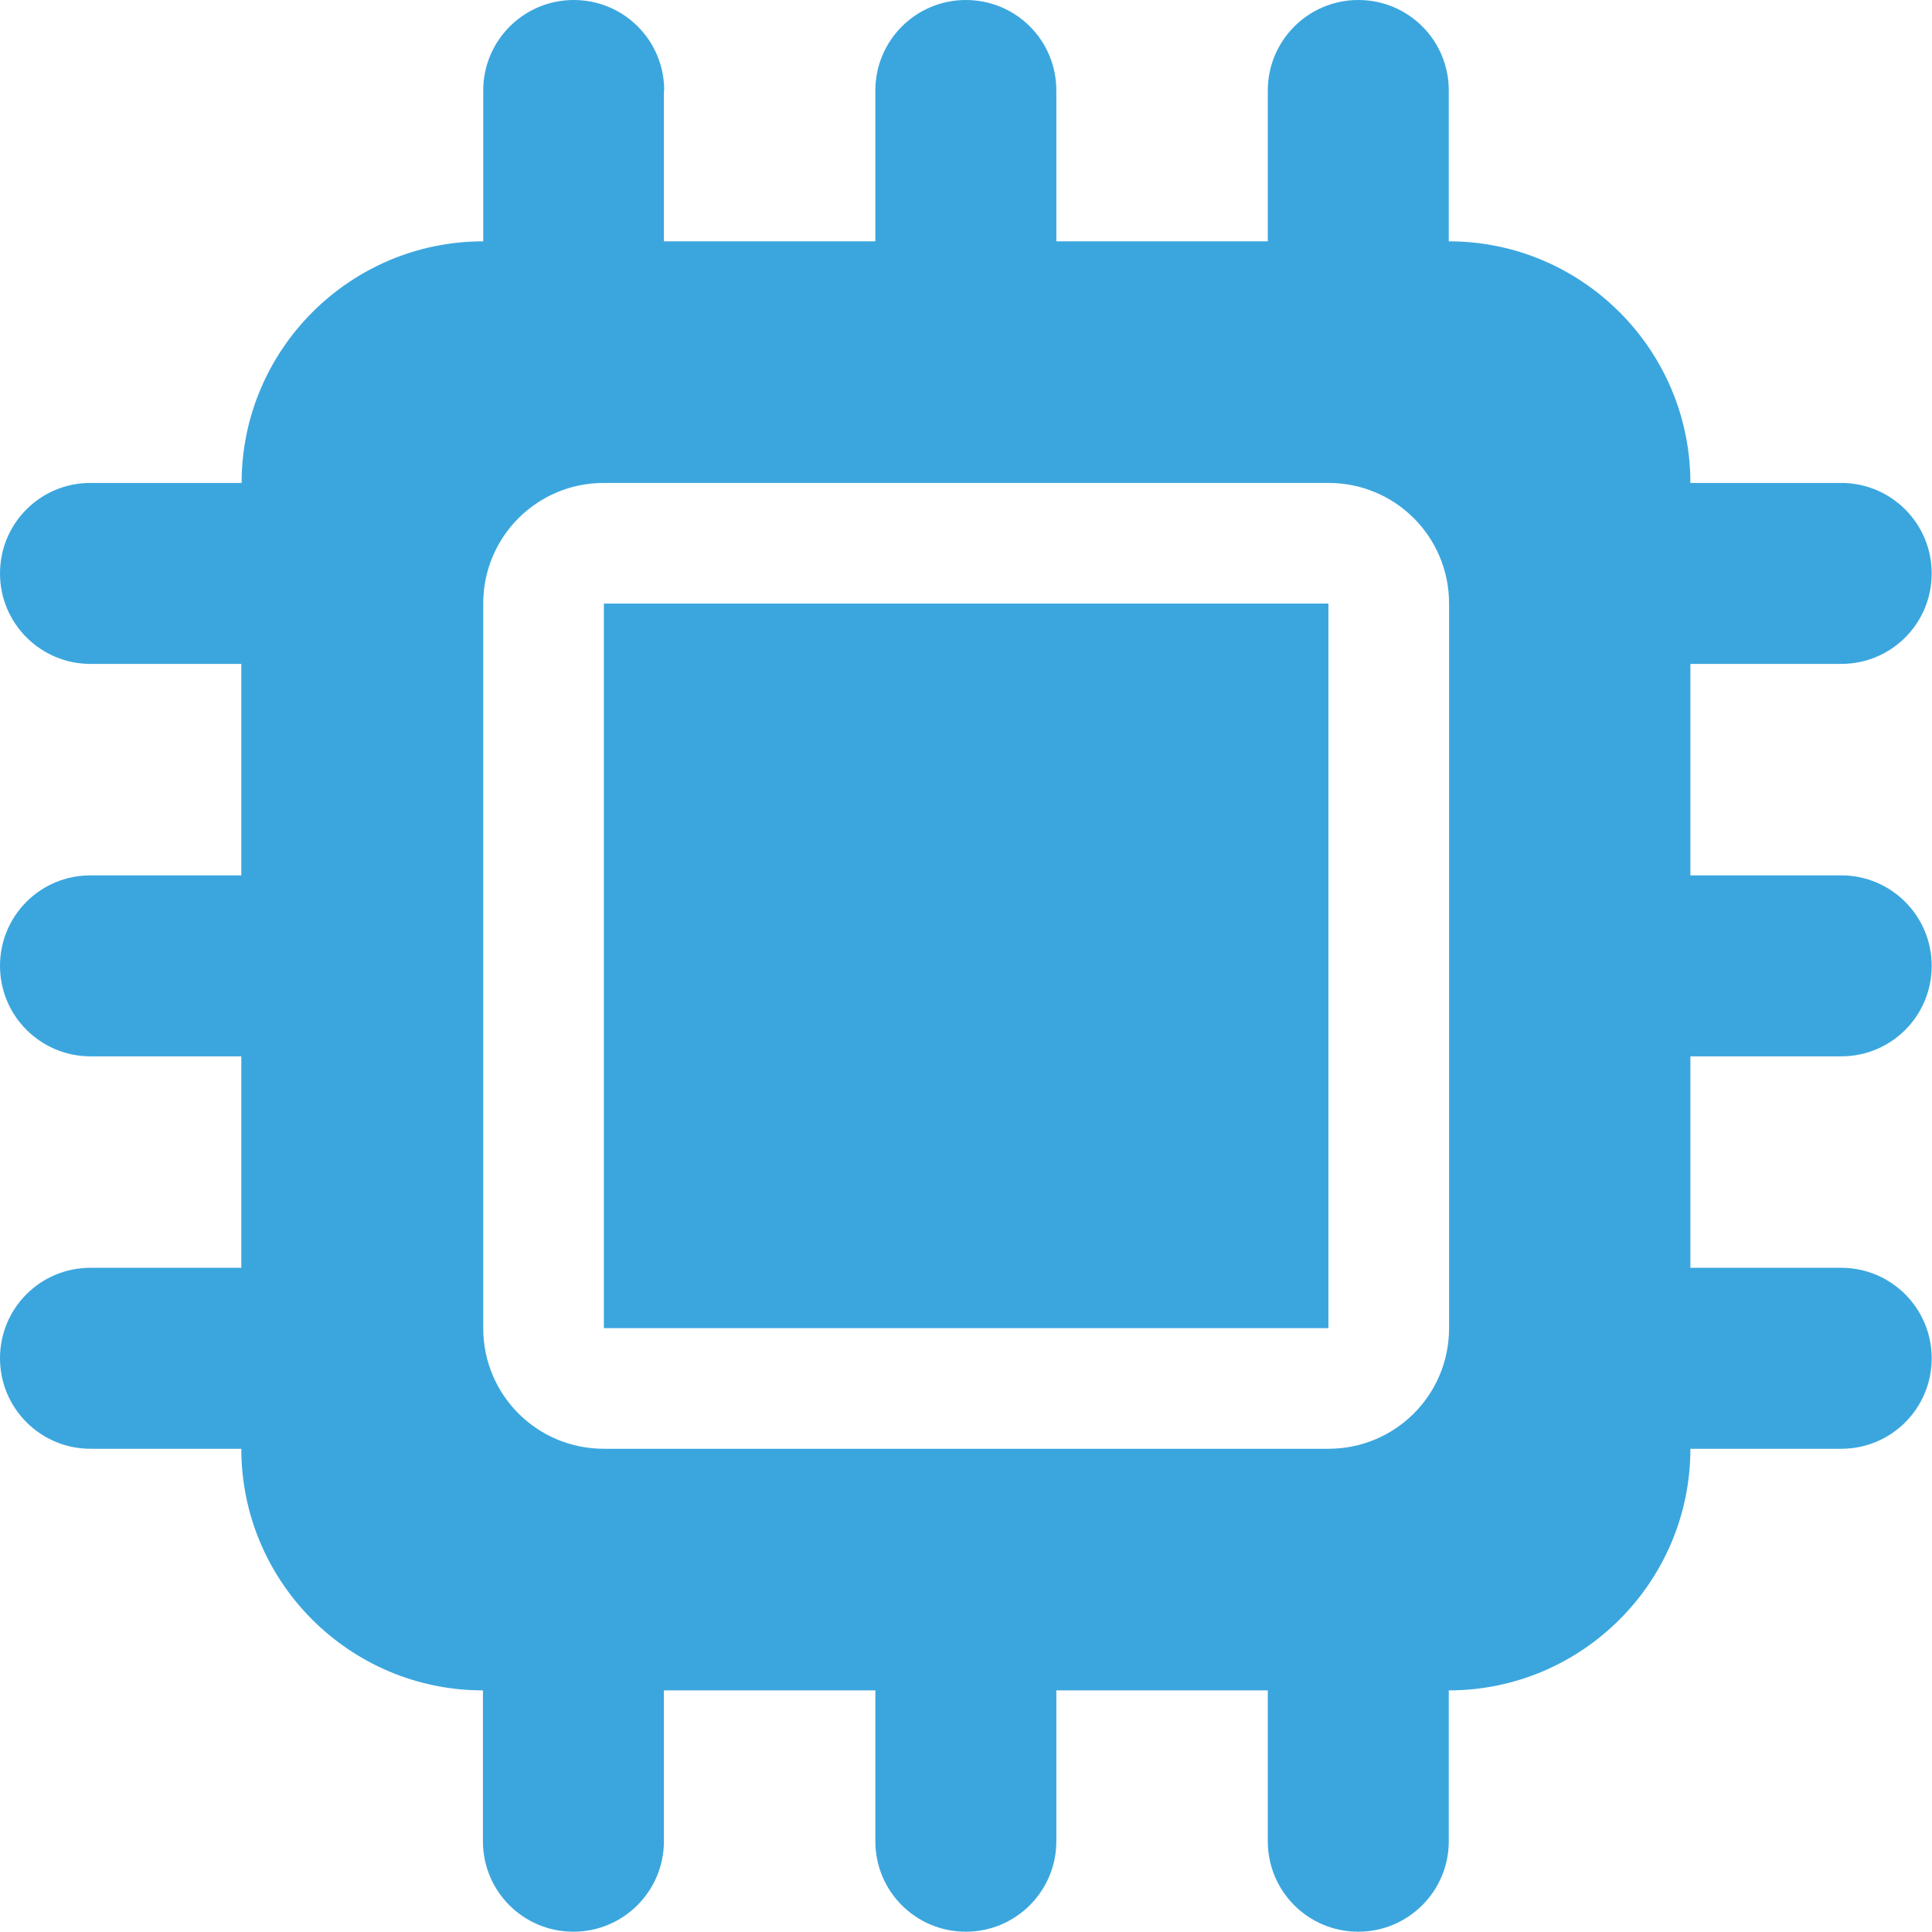 <?xml version="1.0" encoding="UTF-8"?>
<svg xmlns="http://www.w3.org/2000/svg" id="Ebene_1" viewBox="0 0 65.33 65.33" width="40" height="40"><path d="m22.46,3.06c0-1.7-1.37-3.06-3.06-3.06s-3.06,1.37-3.06,3.06v5.1c-4.5,0-8.17,3.66-8.17,8.17H3.06c-1.7,0-3.06,1.37-3.06,3.06s1.37,3.06,3.06,3.06h5.1v7.15H3.06c-1.7,0-3.06,1.37-3.06,3.06s1.37,3.06,3.06,3.06h5.1v7.15H3.06c-1.7,0-3.06,1.37-3.06,3.06s1.37,3.06,3.06,3.06h5.1c0,4.5,3.66,8.17,8.17,8.17v5.1c0,1.7,1.37,3.06,3.06,3.06s3.06-1.37,3.06-3.06v-5.1h7.15v5.1c0,1.7,1.37,3.06,3.06,3.06s3.06-1.37,3.06-3.06v-5.1h7.15v5.1c0,1.7,1.37,3.06,3.06,3.06s3.06-1.37,3.06-3.06v-5.1c4.5,0,8.17-3.66,8.17-8.17h5.1c1.7,0,3.06-1.37,3.06-3.06s-1.37-3.06-3.06-3.06h-5.1v-7.15h5.1c1.7,0,3.06-1.37,3.06-3.06s-1.37-3.06-3.06-3.06h-5.1v-7.15h5.1c1.7,0,3.06-1.37,3.06-3.06s-1.37-3.06-3.06-3.06h-5.1c0-4.5-3.66-8.17-8.17-8.17V3.06c0-1.7-1.37-3.06-3.06-3.06s-3.06,1.37-3.06,3.06v5.1h-7.15V3.06c0-1.7-1.37-3.06-3.06-3.06s-3.06,1.37-3.06,3.06v5.1h-7.15V3.06Zm-2.04,13.27h24.5c2.26,0,4.08,1.82,4.08,4.08v24.5c0,2.26-1.82,4.08-4.08,4.08h-24.5c-2.26,0-4.08-1.82-4.08-4.08v-24.5c0-2.26,1.82-4.08,4.08-4.08Zm24.5,4.08h-24.5v24.5h24.5v-24.5Z" fill="#3ba6de" stroke-width="0"/></svg>
